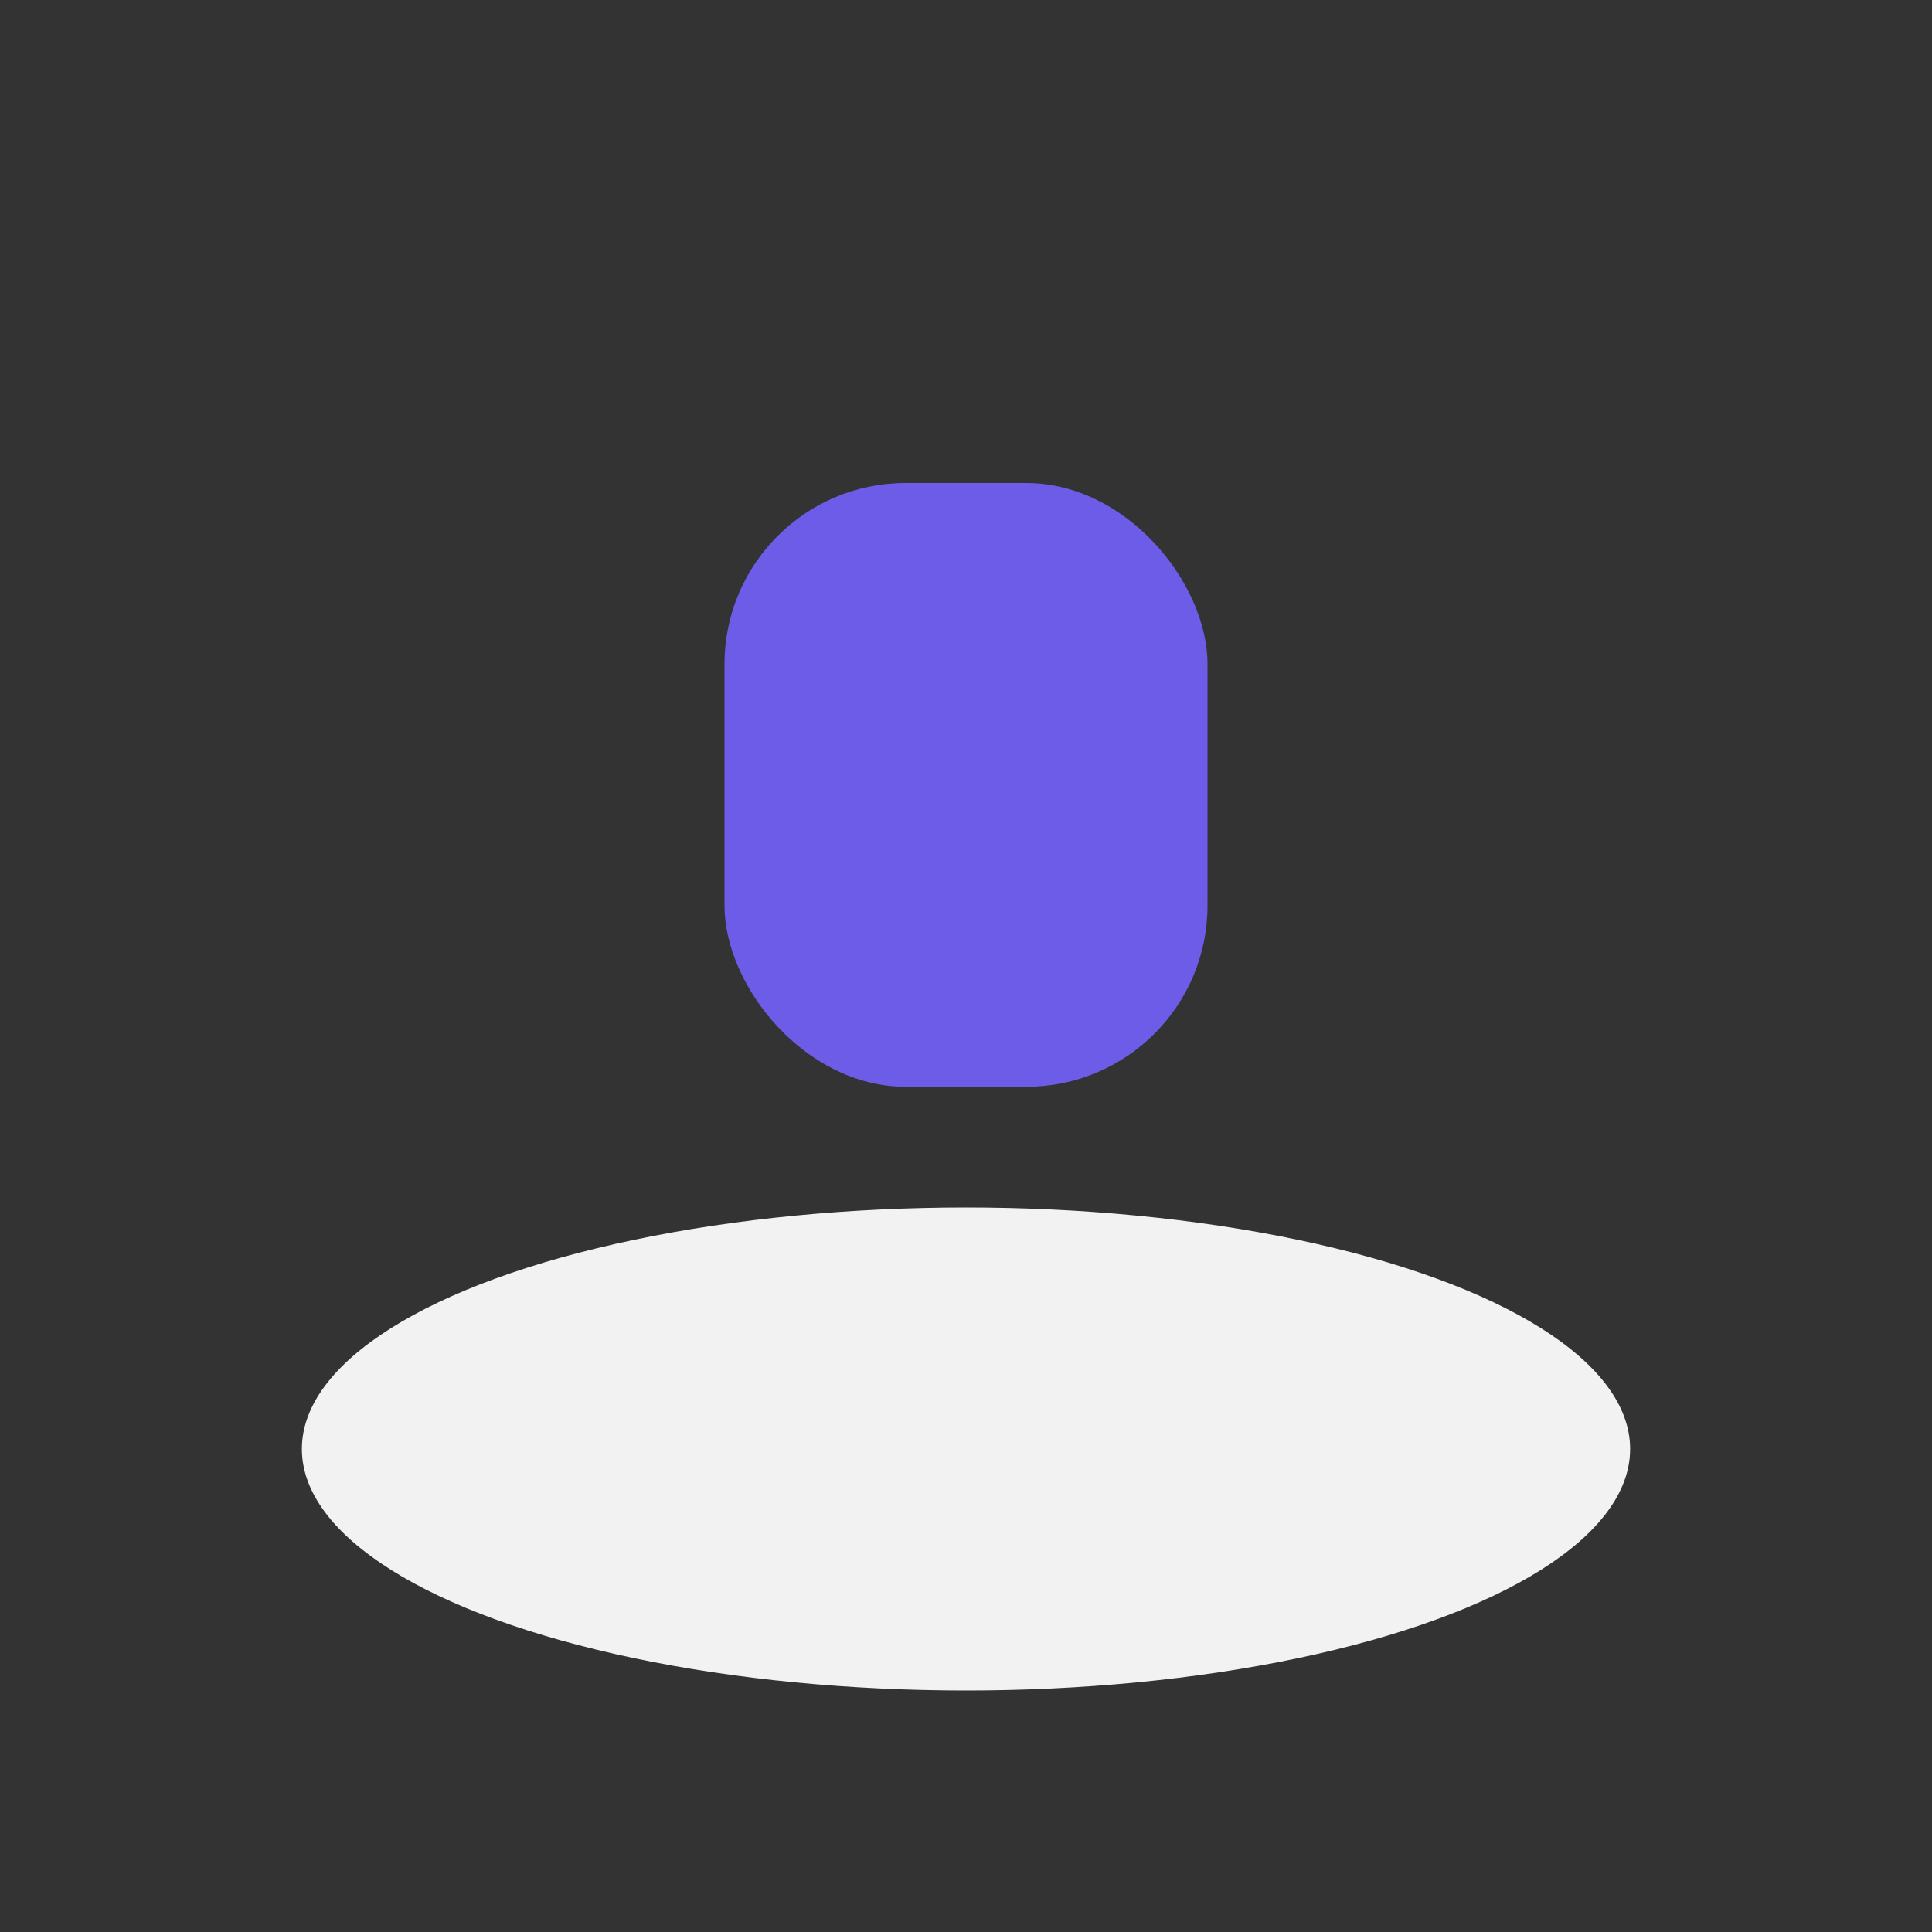<?xml version="1.0" encoding="UTF-8"?>
<svg xmlns="http://www.w3.org/2000/svg" width="32" height="32" viewBox="0 0 32 32"><rect x="0" y="0" width="32" height="32" fill="#333333" stroke="none"/><ellipse cx="16" cy="24" rx="11" ry="4" fill="#F2F2F2"/><rect x="12" y="8" width="8" height="10" rx="3" fill="#6C5CE7"/></svg>